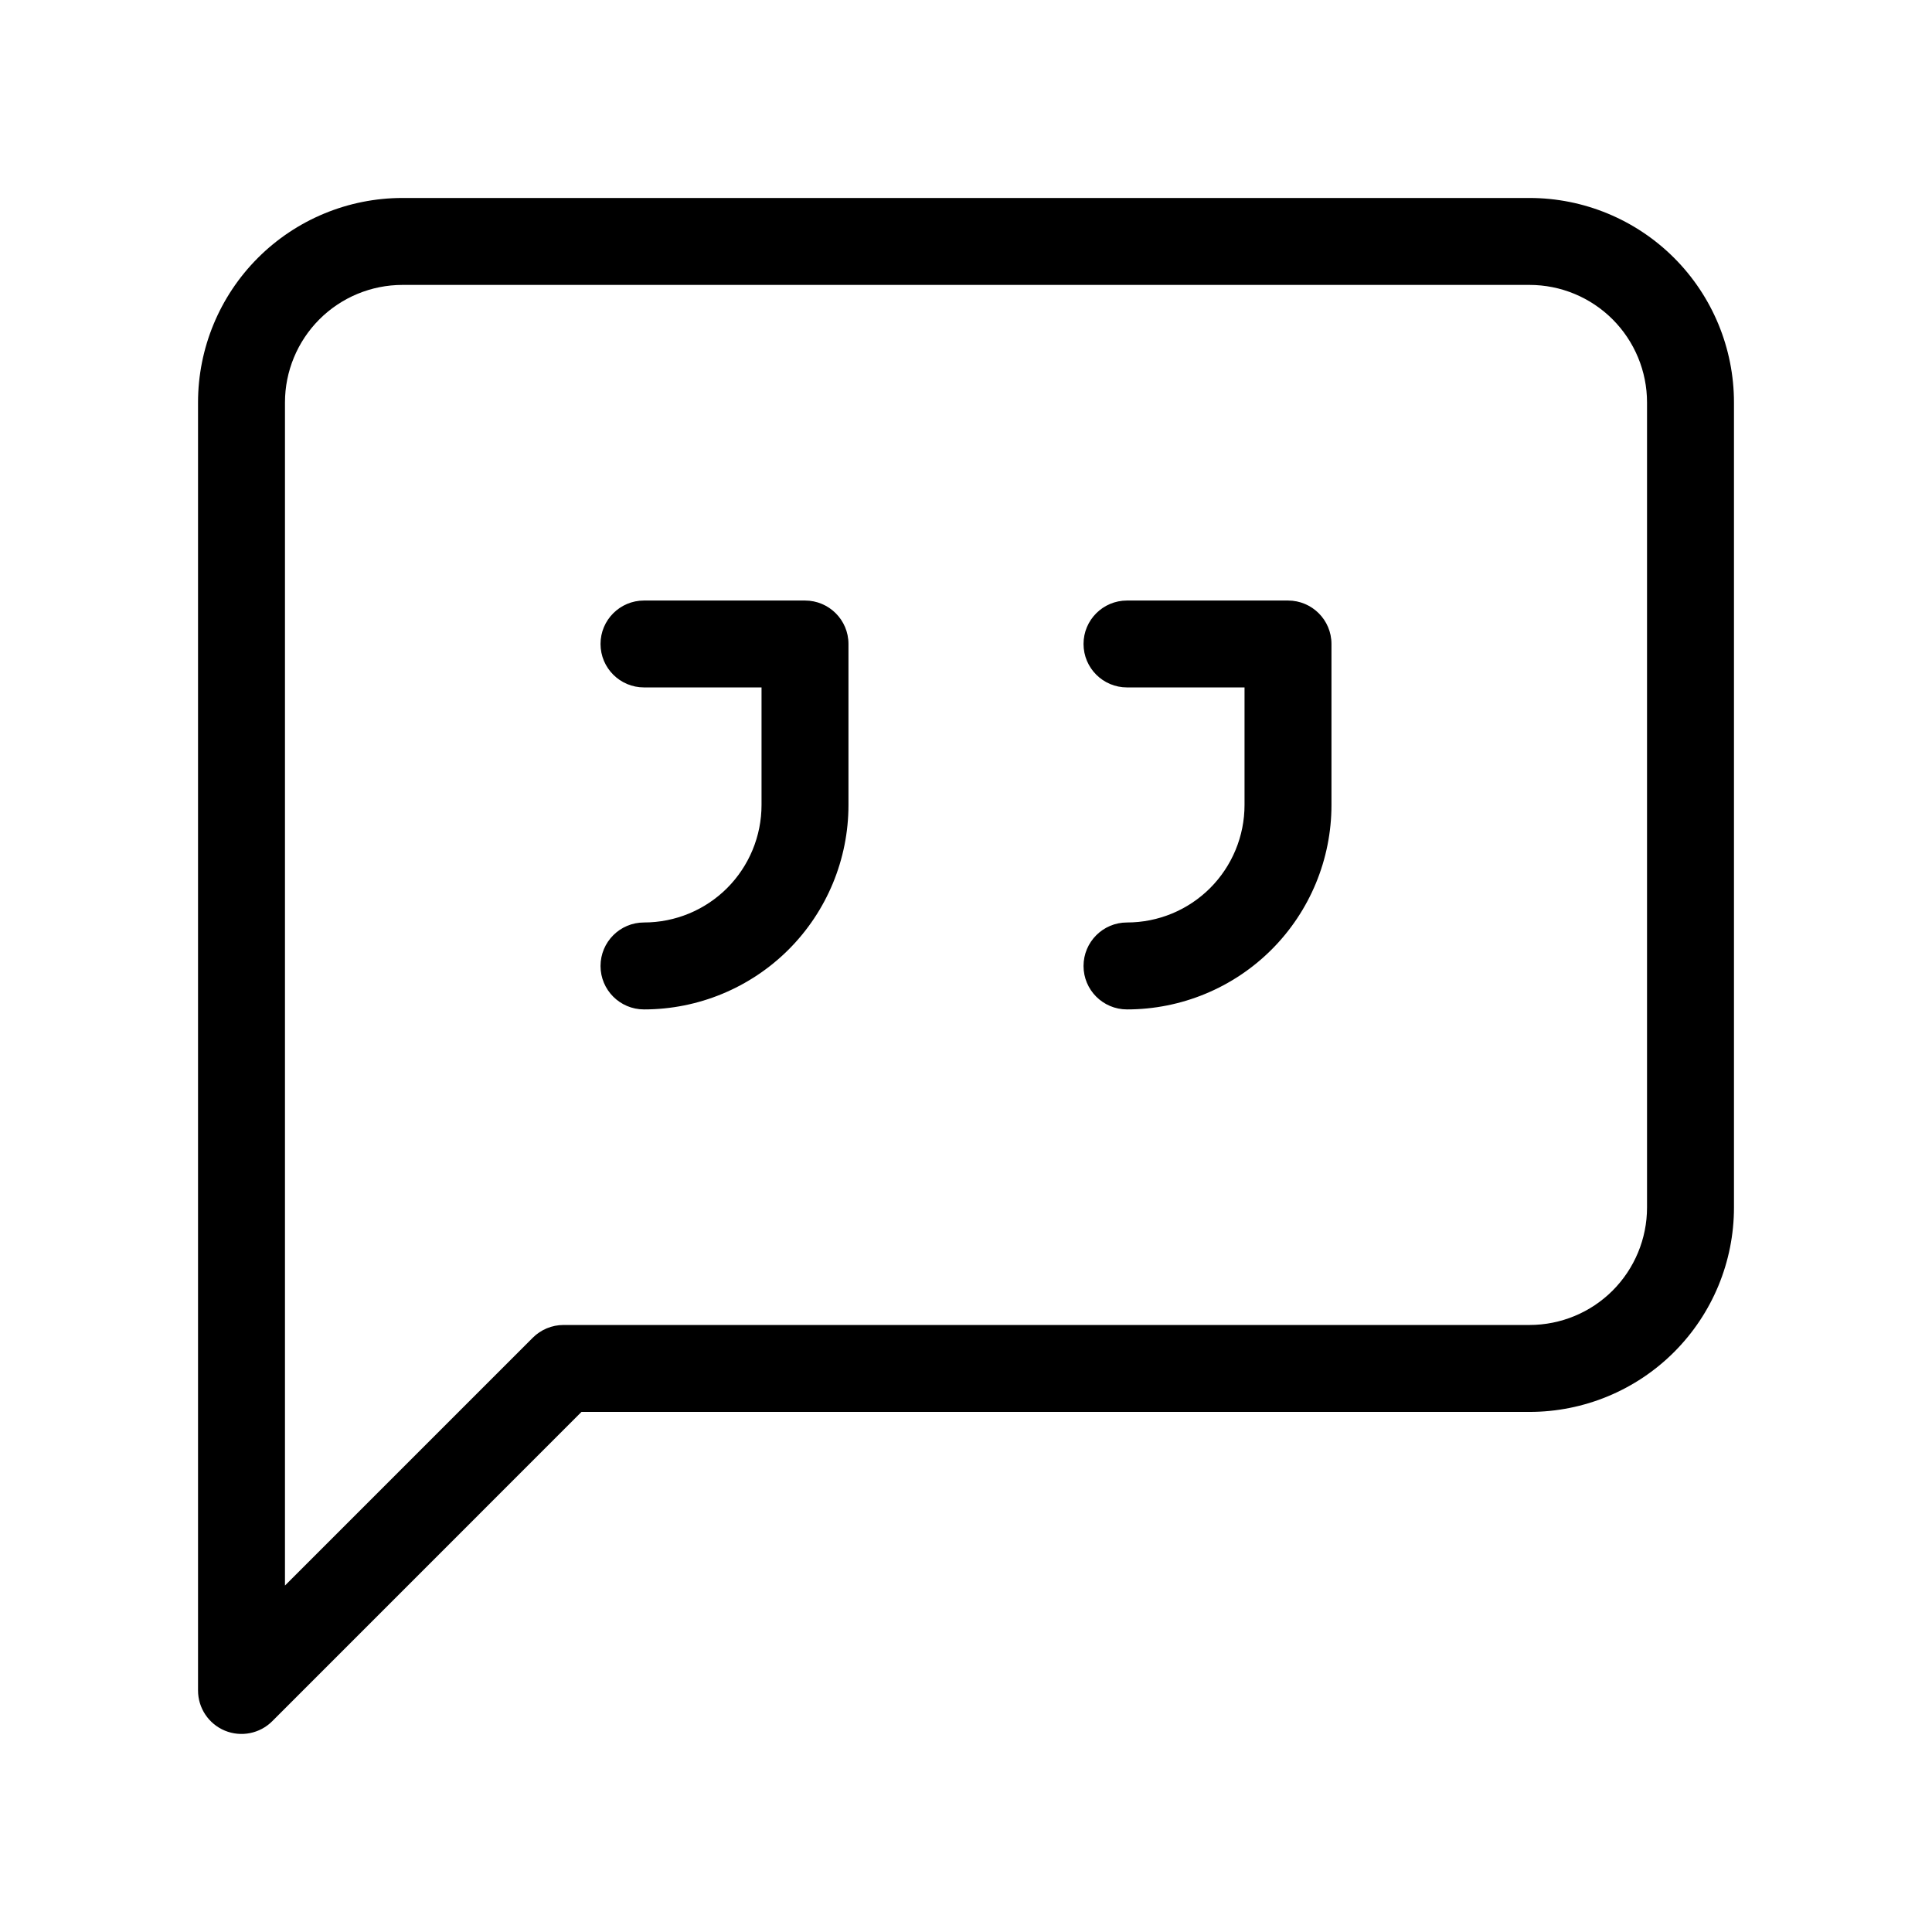 <svg width="36" height="36" viewBox="0 0 36 36" fill="none" xmlns="http://www.w3.org/2000/svg">
<path fill-rule="evenodd" clip-rule="evenodd" d="M7.5 5.309C6.919 5.309 6.362 5.54 5.951 5.951C5.541 6.362 5.31 6.919 5.31 7.499V29.544L9.927 24.927C10.079 24.775 10.285 24.689 10.5 24.689H28.5C29.081 24.689 29.638 24.459 30.049 24.048C30.459 23.637 30.69 23.08 30.69 22.5V7.499C30.69 6.919 30.459 6.362 30.049 5.951C29.638 5.54 29.081 5.309 28.5 5.309H7.5ZM4.806 4.805C5.52 4.091 6.489 3.689 7.5 3.689H28.5C29.51 3.689 30.48 4.091 31.194 4.805C31.909 5.52 32.31 6.489 32.31 7.499V22.5C32.31 23.51 31.909 24.479 31.194 25.194C30.48 25.908 29.51 26.309 28.5 26.309H10.835L5.073 32.072C4.841 32.304 4.493 32.373 4.19 32.248C3.887 32.122 3.69 31.827 3.69 31.5V7.499C3.69 6.489 4.091 5.52 4.806 4.805ZM11.19 11.999C11.19 11.552 11.553 11.19 12 11.19H15C15.447 11.19 15.81 11.552 15.81 11.999V14.999C15.81 16.01 15.409 16.979 14.694 17.694C13.979 18.408 13.01 18.809 12 18.809C11.553 18.809 11.19 18.447 11.19 18C11.19 17.552 11.553 17.189 12 17.189C12.581 17.189 13.138 16.959 13.549 16.548C13.959 16.137 14.19 15.58 14.19 14.999V12.809H12C11.553 12.809 11.19 12.447 11.19 11.999ZM20.19 11.999C20.19 11.552 20.553 11.19 21 11.19H24C24.447 11.19 24.81 11.552 24.81 11.999V14.999C24.81 16.01 24.409 16.979 23.694 17.694C22.98 18.408 22.01 18.809 21 18.809C20.553 18.809 20.19 18.447 20.19 18C20.19 17.552 20.553 17.189 21 17.189C21.581 17.189 22.138 16.959 22.549 16.548C22.959 16.137 23.19 15.58 23.19 14.999V12.809H21C20.553 12.809 20.19 12.447 20.19 11.999Z" fill="black"/>
</svg>
